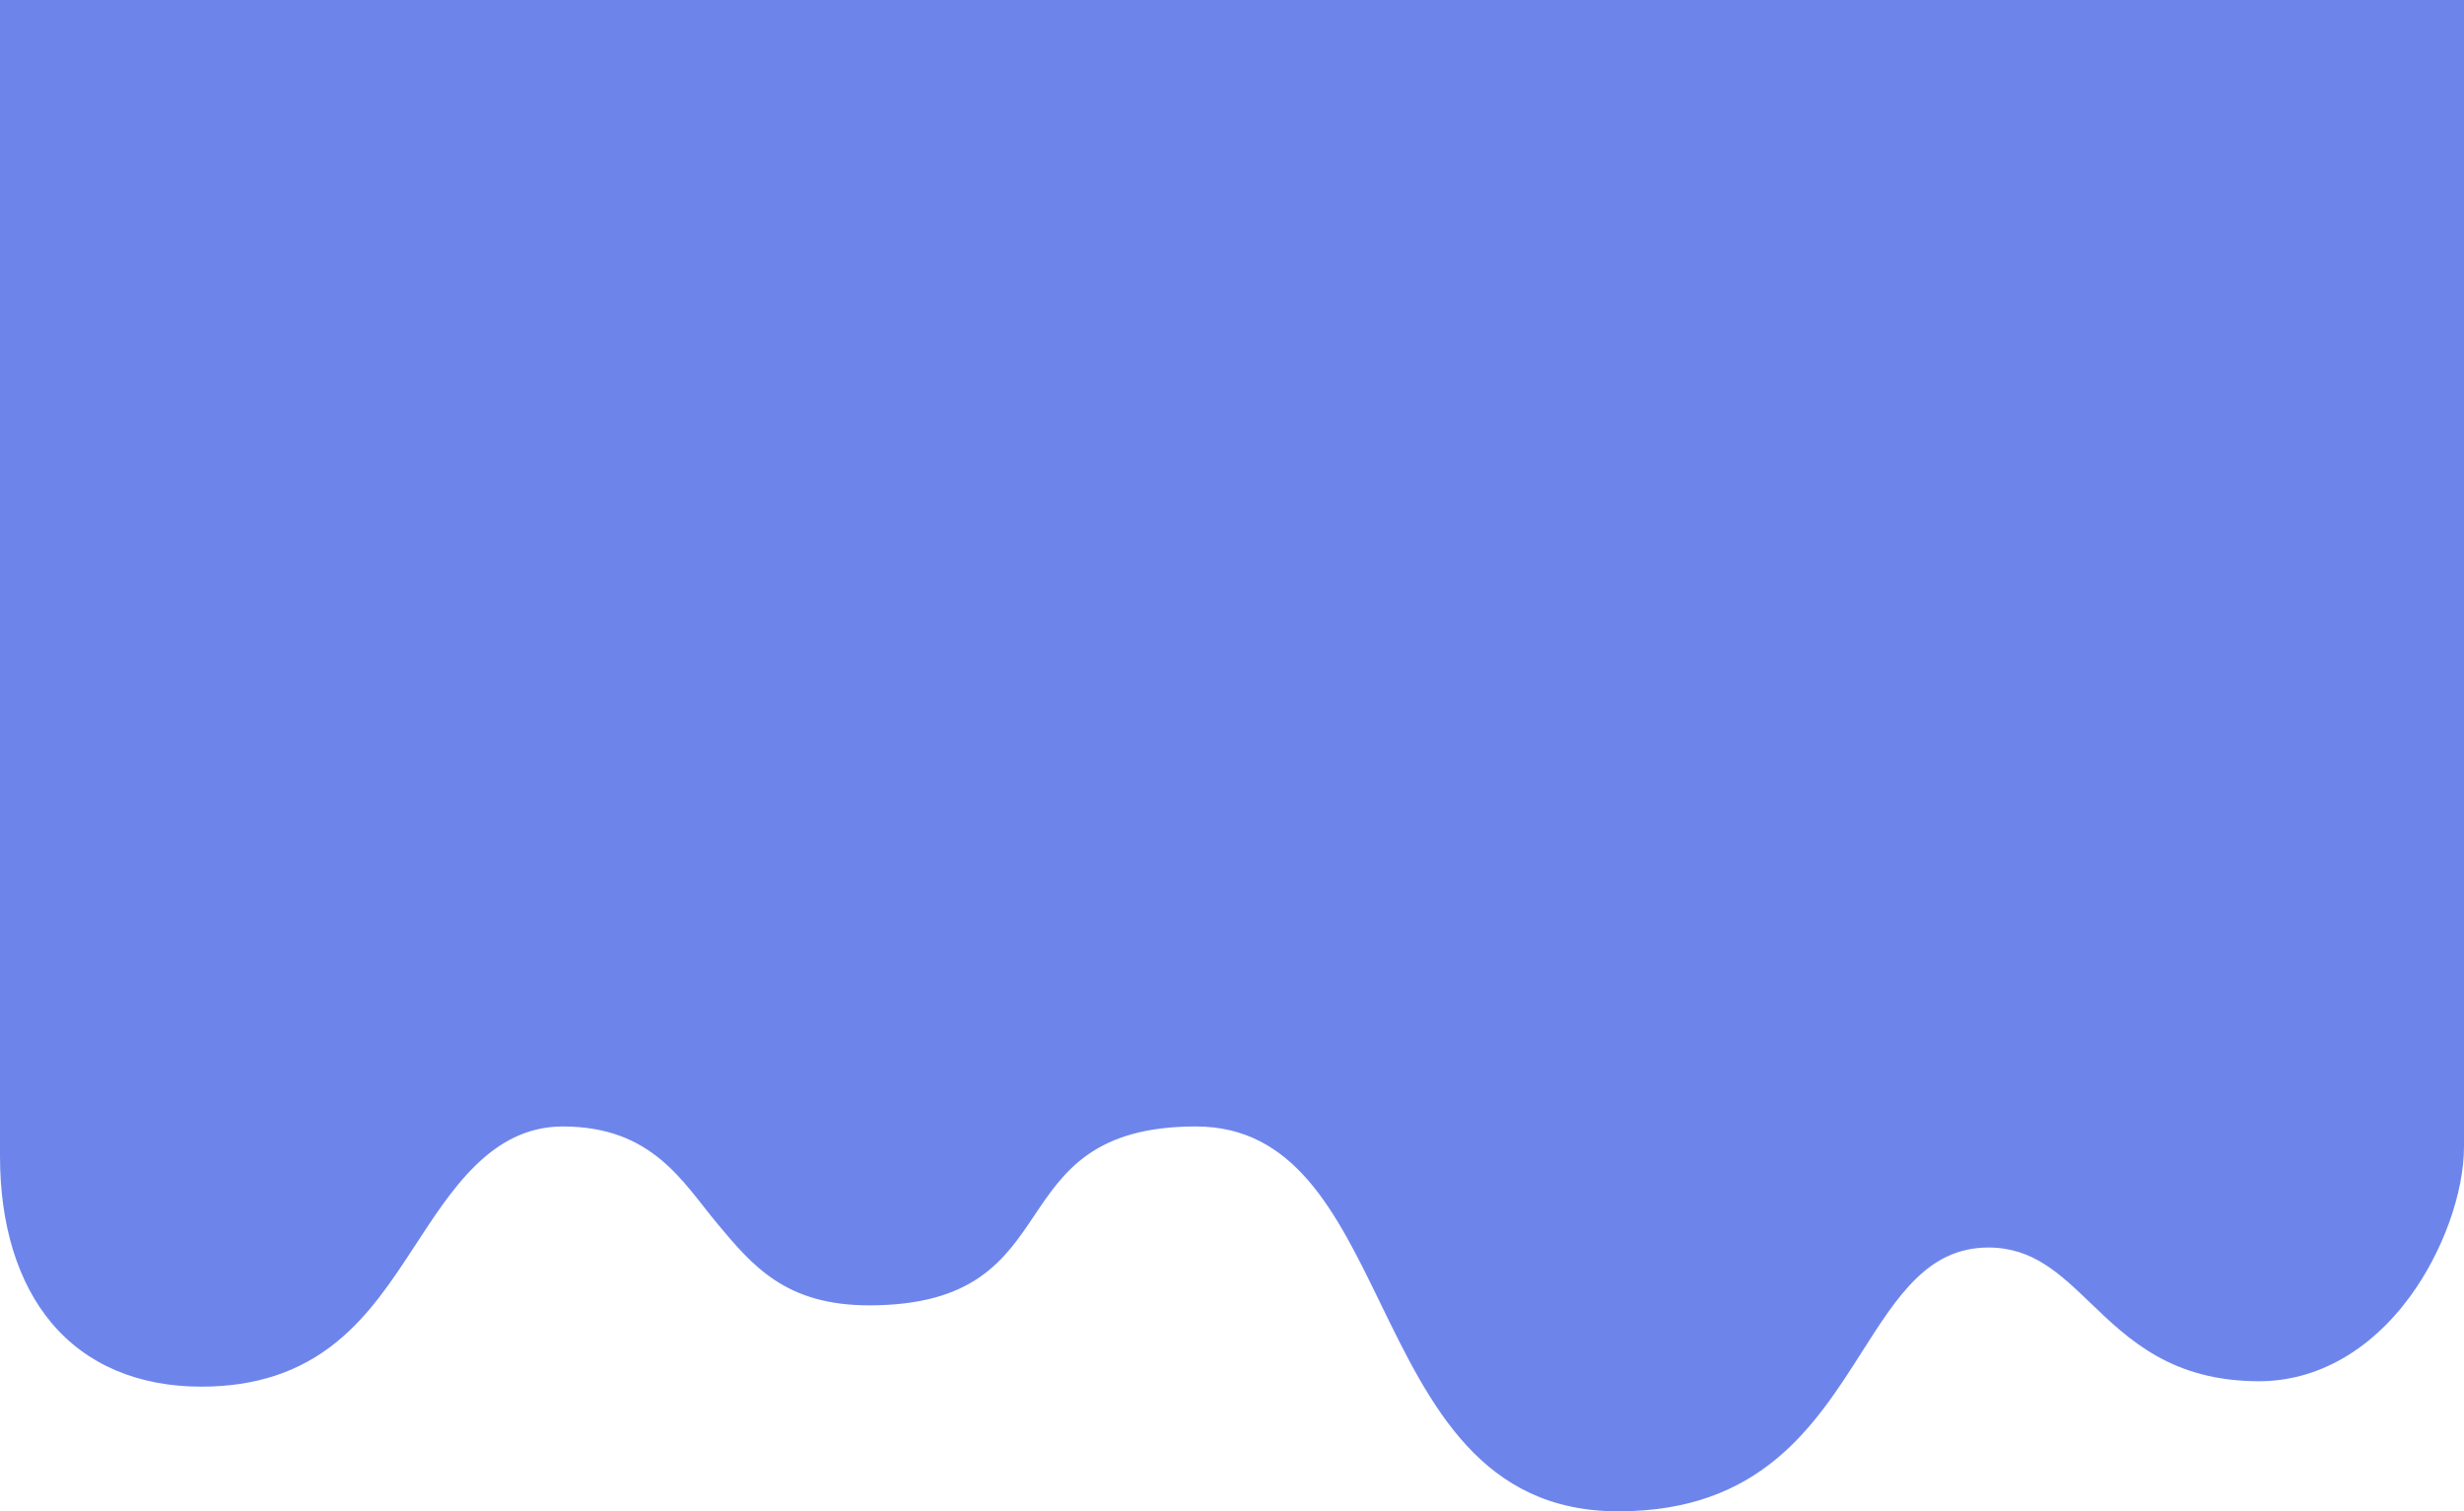 <?xml version="1.0" encoding="UTF-8"?>
<svg xmlns="http://www.w3.org/2000/svg" width="1366" height="837.813" viewBox="0 0 1366 837.813">
  <path id="service_pageheader_sp" d="M1366.5-109.7V525.79c0,25.8-11.747,58.492-29.925,83.277-22.2,30.266-51.91,46.934-83.658,46.934-48.3,0-72.235-22.971-93.352-43.238-17.267-16.571-32.178-30.882-56.758-30.882-33.222,0-50.218,26.681-69.9,57.575-26.471,41.558-56.475,88.662-135.253,88.662-75.786,0-104.31-58.65-131.9-115.368-24.5-50.386-47.652-97.978-102.275-97.978-56.437,0-73.261,25.07-89.529,49.315-16.445,24.506-33.449,49.846-91.6,49.846-46.31,0-64.654-21.943-84.077-45.175-19.307-23.094-36-53.985-85.784-53.985-39.955,0-62.247,36.042-82.391,66.778-12.2,18.622-24.824,37.878-42.9,52.619-20.49,16.712-45.063,24.836-75.121,24.836-34.935,0-63.654-12.234-83.053-35.378C10.365,601.36.5,569.433.5,531.3V-109.7Z" transform="translate(-0.5 109.695)" fill="#6d85eb"></path>
</svg>
